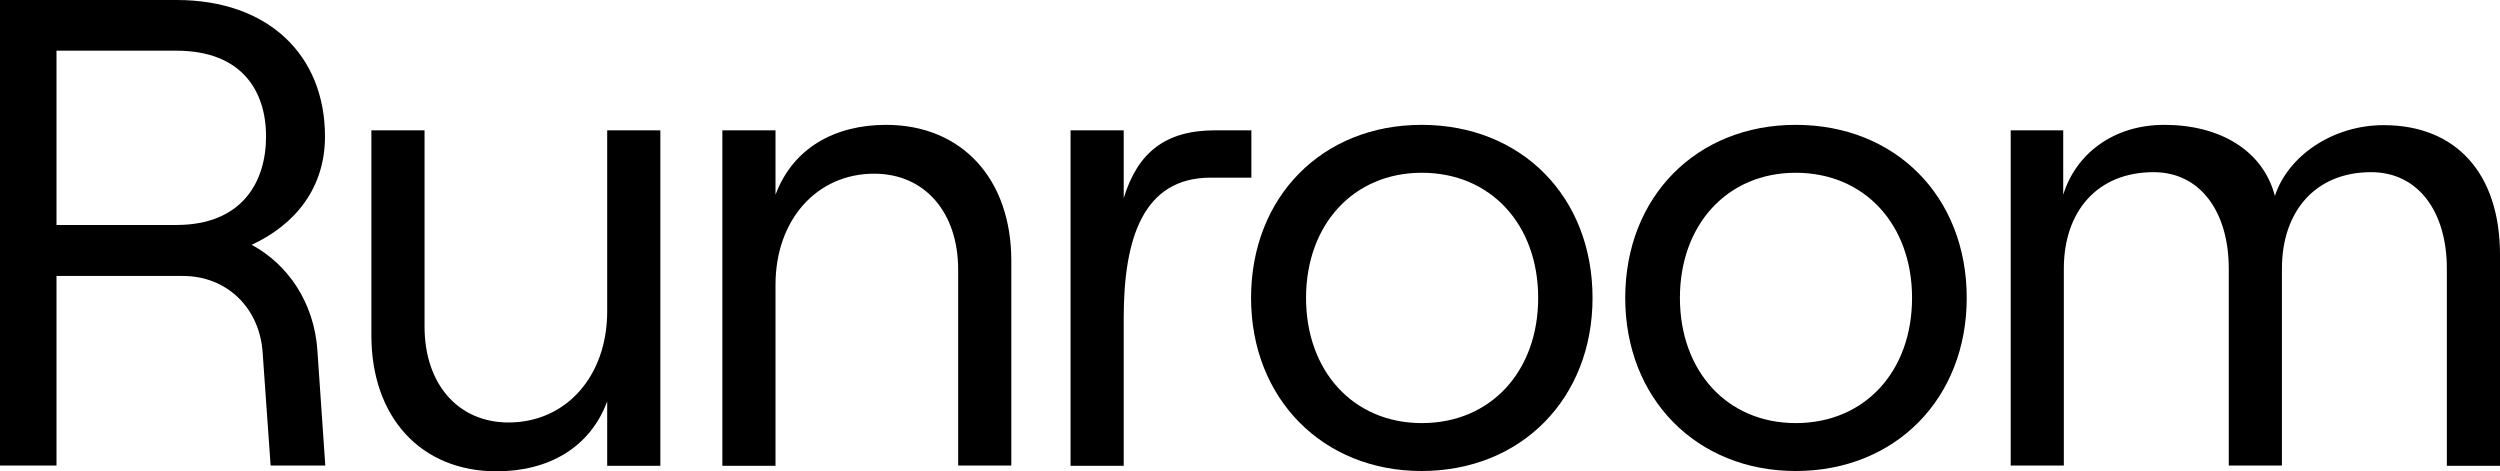 <svg width="122" height="23" viewBox="0 0 122 23" fill="none" xmlns="http://www.w3.org/2000/svg">
<path d="M15.487 17.072L15.874 22.717H13.206L12.819 17.235C12.684 15.031 11.075 13.467 8.928 13.467H2.757V22.717H0V0H8.615C13.102 0 15.859 2.696 15.859 6.659C15.859 9.161 14.428 10.949 12.282 11.947C14.071 12.915 15.323 14.777 15.487 17.072ZM2.757 10.979H8.6C11.79 10.979 12.983 8.908 12.983 6.659C12.983 4.409 11.775 2.473 8.6 2.473H2.757V10.979Z" fill="black"/>
<path d="M32.225 22.732H29.631V19.589C28.782 21.868 26.74 23 24.235 23C20.539 23 18.124 20.363 18.124 16.371V6.36H20.718V15.939C20.718 18.725 22.343 20.617 24.817 20.617C27.604 20.617 29.631 18.382 29.631 15.194V6.36H32.225V22.732V22.732Z" fill="black"/>
<path d="M35.251 6.361H37.845V9.504C38.694 7.225 40.736 6.093 43.24 6.093C46.937 6.093 49.352 8.729 49.352 12.722V22.717H46.758V13.154C46.758 10.368 45.133 8.476 42.659 8.476C39.872 8.476 37.845 10.71 37.845 13.898V22.732H35.251V6.361V6.361Z" fill="black"/>
<path d="M59.085 8.669C55.776 8.669 54.837 11.649 54.837 15.522V22.732H52.243V6.36H54.837V9.667C55.522 7.433 56.879 6.36 59.293 6.36H61.067V8.669H59.085Z" fill="black"/>
<path d="M61.052 14.539C61.052 9.608 64.525 6.093 69.369 6.093C74.243 6.093 77.716 9.593 77.716 14.539C77.716 19.44 74.243 22.985 69.369 22.985C64.54 22.985 61.052 19.44 61.052 14.539ZM75.063 14.539C75.063 10.964 72.753 8.431 69.384 8.431C66.045 8.431 63.735 10.964 63.735 14.539C63.735 18.114 66.045 20.647 69.384 20.647C72.753 20.647 75.063 18.114 75.063 14.539Z" fill="black"/>
<path d="M79.311 14.539C79.311 9.608 82.784 6.093 87.629 6.093C92.503 6.093 95.976 9.593 95.976 14.539C95.976 19.44 92.503 22.985 87.629 22.985C82.784 22.985 79.311 19.44 79.311 14.539ZM93.308 14.539C93.308 10.964 90.997 8.431 87.629 8.431C84.29 8.431 81.98 10.964 81.98 14.539C81.98 18.114 84.29 20.647 87.629 20.647C91.012 20.647 93.308 18.114 93.308 14.539Z" fill="black"/>
<path d="M98.092 6.361H100.685V9.504C101.296 7.523 103.115 6.093 105.619 6.093C108.317 6.093 110.433 7.329 111.015 9.563C111.641 7.627 113.817 6.107 116.321 6.107C119.869 6.107 122 8.476 122 12.438V22.732H119.406V13.109C119.406 10.323 118.005 8.402 115.71 8.402C112.982 8.402 111.358 10.323 111.358 13.109V22.717H108.764V13.109C108.764 10.323 107.363 8.402 105.097 8.402C102.34 8.402 100.715 10.323 100.715 13.109V22.717H98.122V6.361H98.092Z" fill="black"/>
</svg>
